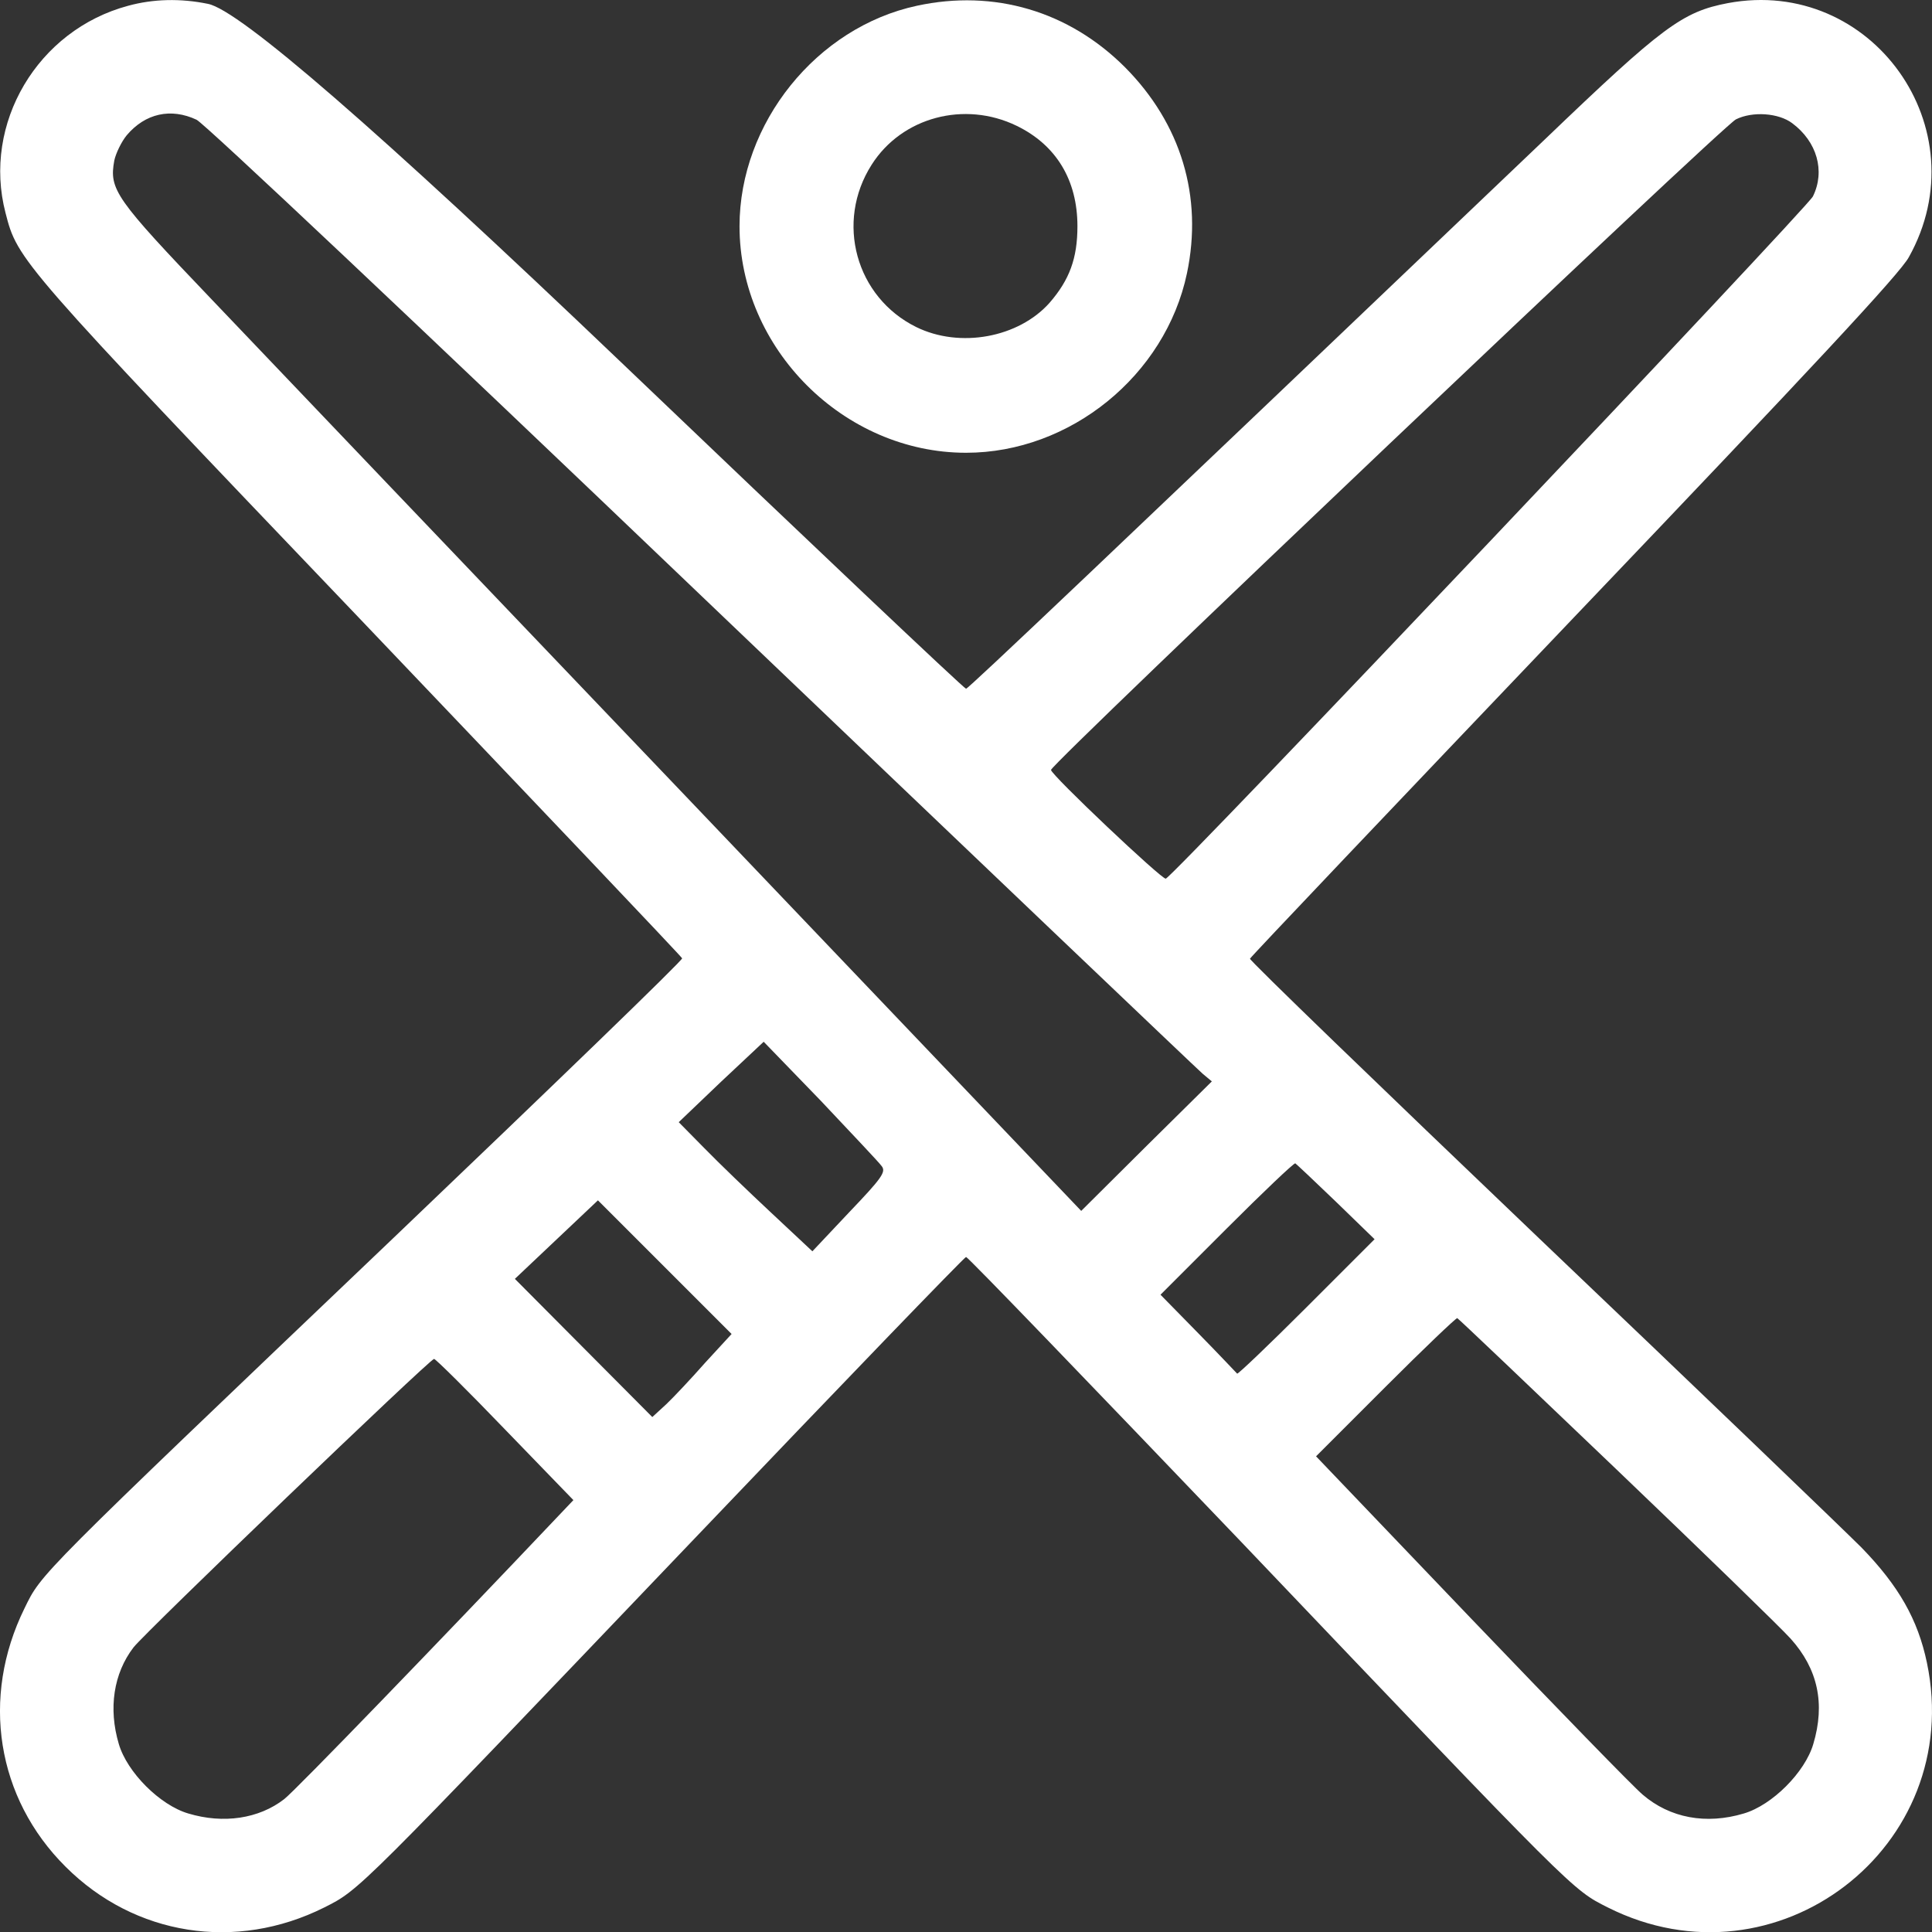 <?xml version="1.0" encoding="UTF-8"?>
<svg id="uuid-e93b78f0-95ec-4ced-a33b-7b35d4420d44" data-name="Ebene 1" xmlns="http://www.w3.org/2000/svg" width="511.71" height="511.77" viewBox="0 0 511.71 511.77">
  <rect x="0" y="0" width="511.71" height="511.77" fill="#333333" stroke="none"/>
  <defs>
    <style>
      .uuid-e7dd6165-24be-40f7-9cc8-9a4c236901dc {
        fill: #fff;
      }
    </style>
  </defs>
  <path class="uuid-e7dd6165-24be-40f7-9cc8-9a4c236901dc" d="M33.97,1.52C9.97,7.92-4.73,32.72,1.47,56.42c3.2,12.5,3.6,13,93.4,107,47,49.3,85.6,89.9,85.8,90.4s-34.3,33.8-76.5,74.1C9.17,418.52,11.07,416.62,6.47,426.02c-11.6,23.6-7.4,50.2,10.9,68.4,18.3,18.3,45.1,22.5,68.5,10.8,9.5-4.8,8.2-3.6,97.4-97,39.5-41.4,72.2-75.3,72.6-75.3.5,0,33.3,34.1,73.1,75.7,88.8,93.2,87.4,91.8,96.9,96.6,44.6,22.4,94.7-16,84.5-64.8-2.4-11.5-7.5-20.4-17.3-30.5-4.8-4.8-43.3-41.8-85.5-82-42.2-40.3-76.7-73.6-76.5-74,.2-.5,38.8-41.1,85.8-90.4,62.8-65.8,86.4-91.1,88.7-95.4,19-34-9.8-74.4-47.9-67.3-12.1,2.3-17.3,6.2-48.5,36.1-116.7,111.3-152.7,145.5-153.3,145.5-.5,0-41.6-38.9-91.4-86.5Q67.57,3.42,55.07,1.02c-7.3-1.5-14.5-1.3-21.1.5ZM52.07,31.72c2.1,1,58.2,53.9,133.8,126.2,71.7,68.5,131.4,125.4,132.7,126.5l2.4,2-17.3,17.1-17.3,17.2-103-108c-56.6-59.3-113.9-119.3-127.2-133.3-25.7-26.9-27.3-29.2-25.9-36.9.4-1.9,1.9-5,3.3-6.7,4.9-5.8,11.7-7.3,18.5-4.1ZM474.67,32.62c6.6,4.9,8.8,12.7,5.5,19.4-1.6,3.2-169.1,179.9-171.4,180.7-.9.4-30.4-27.5-30.4-28.8,0-1.6,177.9-170.6,181.4-172.3,4.4-2.2,11.3-1.7,14.9,1ZM233.57,308.92c1.1,1.5,0,3.1-8.6,12.1l-9.8,10.4-10.9-10.2c-6-5.6-14-13.3-17.7-17.1l-6.8-6.9,11.2-10.7,11.3-10.6,15.1,15.6c8.2,8.7,15.6,16.5,16.2,17.4ZM353.87,318.32l10.2,9.9-18.1,18.1c-9.9,9.9-18.2,17.8-18.3,17.5-.2-.2-4.8-5.1-10.3-10.7l-10-10.2,17.5-17.5c9.6-9.6,17.8-17.4,18.2-17.3.3.2,5.2,4.8,10.8,10.2ZM186.87,360.82c-3.7,4.2-8.4,9.2-10.4,11.1l-3.7,3.4-18.2-18.3-18.2-18.3,11-10.4,11-10.4,17.7,17.7,17.7,17.7-6.9,7.5ZM428.17,389.22c22.8,21.8,43.6,42,46.1,44.8,7.2,8,9.2,17.2,6,27.9-2.2,7.5-10.9,16.2-18.4,18.4-10,3-19.6,1.2-26.8-5-2.4-2-22.8-23-45.4-46.6l-41.1-43,18.4-18.4c10.1-10.1,18.7-18.3,19-18.2.4.2,19.3,18.2,42.2,40.1ZM133.77,378.62l18.1,18.7-3.8,4c-30.8,32.5-70.1,73.2-72.8,75.2-6.7,5.2-16.1,6.6-25.4,3.8-7.5-2.2-16.2-10.9-18.4-18.4-2.8-9.4-1.4-18.7,3.9-25.6,3.1-4,78.5-76.4,79.6-76.4.4,0,8.9,8.4,18.8,18.7Z"/>
  <path class="uuid-e7dd6165-24be-40f7-9cc8-9a4c236901dc" d="M242.87,1.52c-26.6,5.7-47,31.1-47,58.4,0,32.4,27.6,60,60,60,27.6,0,52.8-20.5,58.5-47.5,4.3-20.4-1.6-39.7-16.4-54.6-14.9-14.9-34.7-20.7-55.1-16.3ZM269.27,33.32c10.5,5.1,16.1,14.4,16.1,26.6,0,8.5-2.1,14.2-7.4,20.3-8.2,9.2-23.7,12.1-35.3,6.4-16-7.9-21.5-27.8-11.8-43,8-12.6,24.6-17,38.4-10.3Z"/>
</svg>